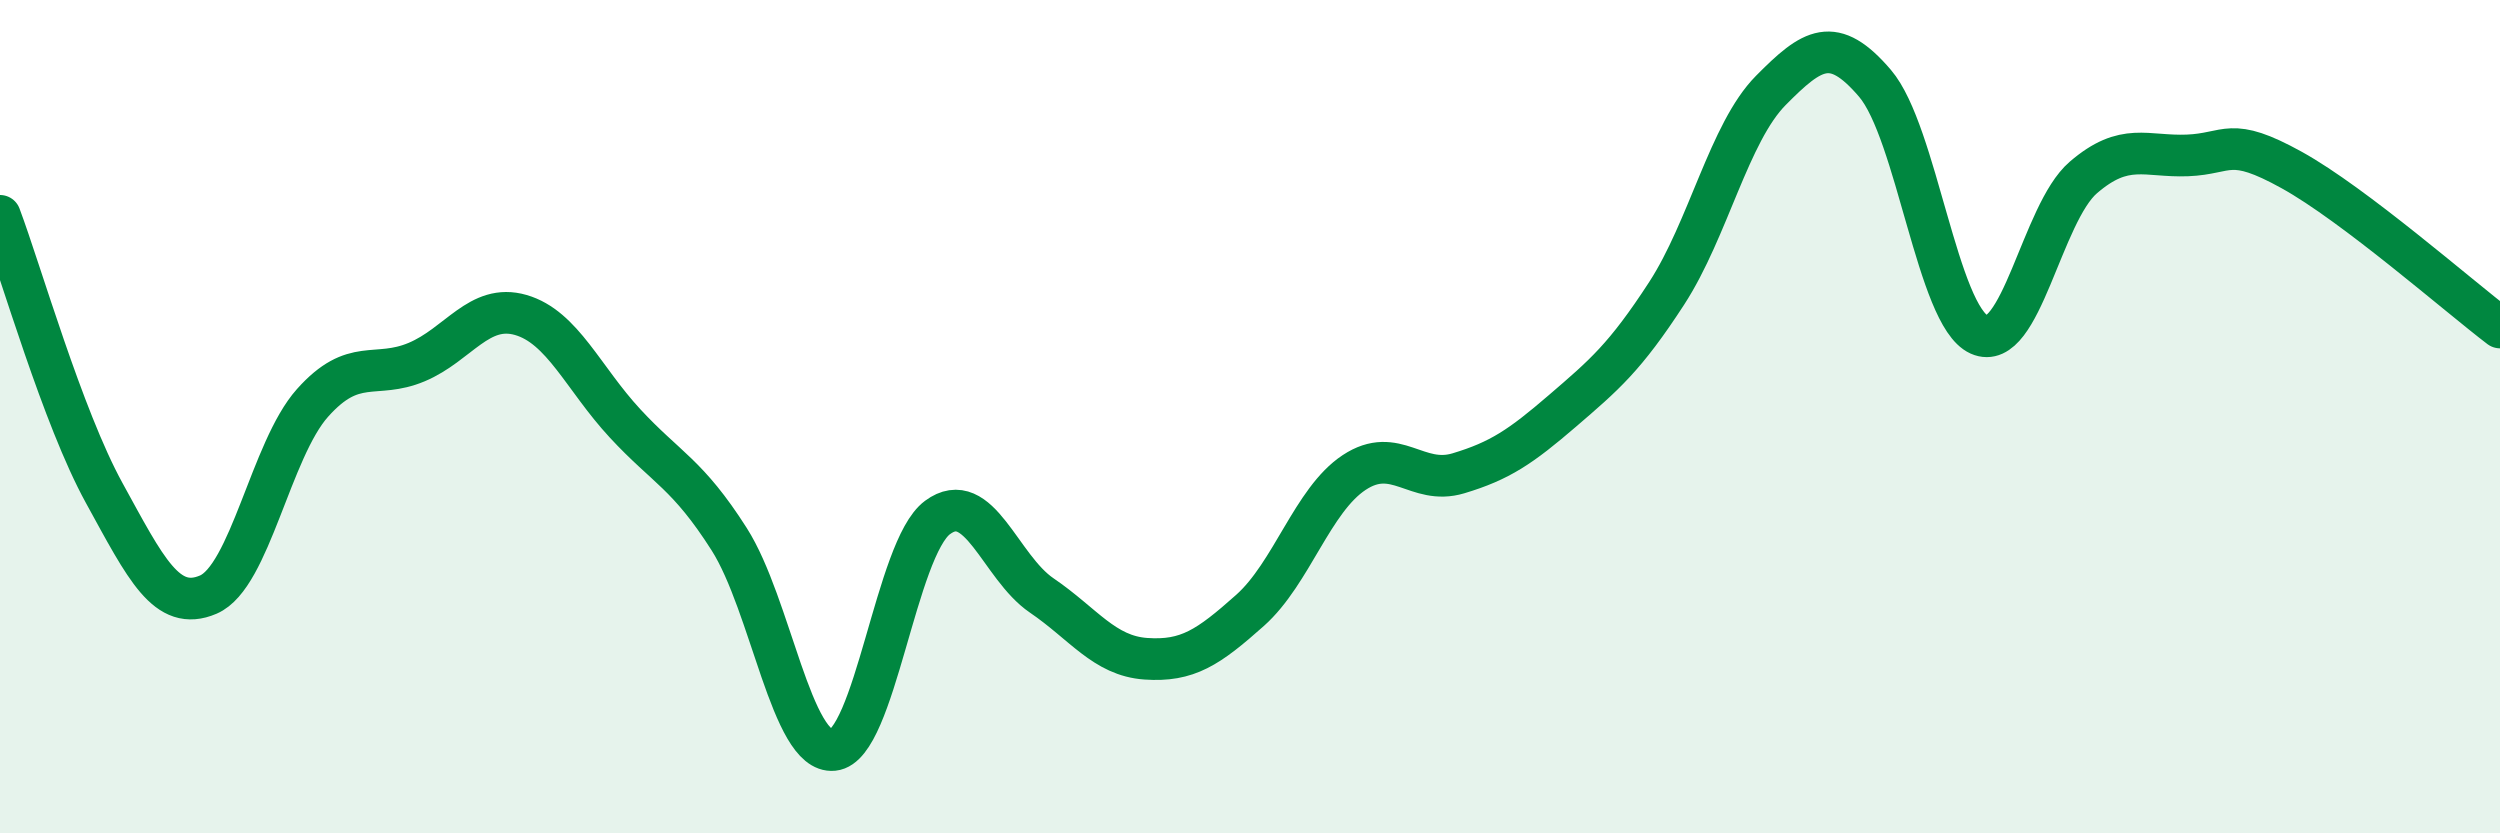 
    <svg width="60" height="20" viewBox="0 0 60 20" xmlns="http://www.w3.org/2000/svg">
      <path
        d="M 0,5.18 C 0.5,6.51 1.5,10.01 2.5,11.83 C 3.5,13.65 4,14.7 5,14.27 C 6,13.84 6.5,10.79 7.5,9.67 C 8.5,8.55 9,9.11 10,8.69 C 11,8.27 11.5,7.27 12.5,7.56 C 13.5,7.85 14,9.08 15,10.16 C 16,11.24 16.5,11.37 17.5,12.94 C 18.5,14.51 19,18.1 20,18 C 21,17.9 21.5,13.16 22.5,12.42 C 23.5,11.68 24,13.61 25,14.29 C 26,14.97 26.5,15.74 27.5,15.81 C 28.5,15.88 29,15.54 30,14.65 C 31,13.76 31.5,12 32.5,11.34 C 33.5,10.68 34,11.66 35,11.36 C 36,11.06 36.5,10.72 37.5,9.86 C 38.5,9 39,8.58 40,7.04 C 41,5.5 41.5,3.18 42.5,2.17 C 43.5,1.16 44,0.83 45,2 C 46,3.17 46.5,7.58 47.5,8.03 C 48.5,8.48 49,5.12 50,4.26 C 51,3.4 51.5,3.77 52.5,3.73 C 53.5,3.69 53.5,3.25 55,4.08 C 56.5,4.91 59,7.1 60,7.86L60 20L0 20Z"
        fill="#008740"
        opacity="0.1"
        stroke-linecap="round"
        stroke-linejoin="round"
      />
      <path
        d="M 0,5.18 C 0.5,6.51 1.5,10.01 2.5,11.83 C 3.5,13.65 4,14.7 5,14.27 C 6,13.84 6.5,10.79 7.5,9.67 C 8.5,8.55 9,9.11 10,8.69 C 11,8.27 11.5,7.27 12.5,7.56 C 13.5,7.85 14,9.08 15,10.16 C 16,11.24 16.5,11.37 17.5,12.94 C 18.5,14.51 19,18.1 20,18 C 21,17.9 21.5,13.16 22.5,12.42 C 23.5,11.68 24,13.61 25,14.29 C 26,14.97 26.5,15.74 27.5,15.81 C 28.5,15.88 29,15.54 30,14.65 C 31,13.76 31.5,12 32.5,11.34 C 33.5,10.68 34,11.66 35,11.36 C 36,11.06 36.5,10.72 37.5,9.86 C 38.5,9 39,8.58 40,7.04 C 41,5.5 41.5,3.18 42.5,2.17 C 43.5,1.16 44,0.83 45,2 C 46,3.17 46.5,7.58 47.5,8.03 C 48.5,8.48 49,5.12 50,4.26 C 51,3.4 51.5,3.77 52.5,3.73 C 53.5,3.69 53.5,3.25 55,4.08 C 56.5,4.91 59,7.1 60,7.86"
        stroke="#008740"
        stroke-width="1"
        fill="none"
        stroke-linecap="round"
        stroke-linejoin="round"
      />
    </svg>
  